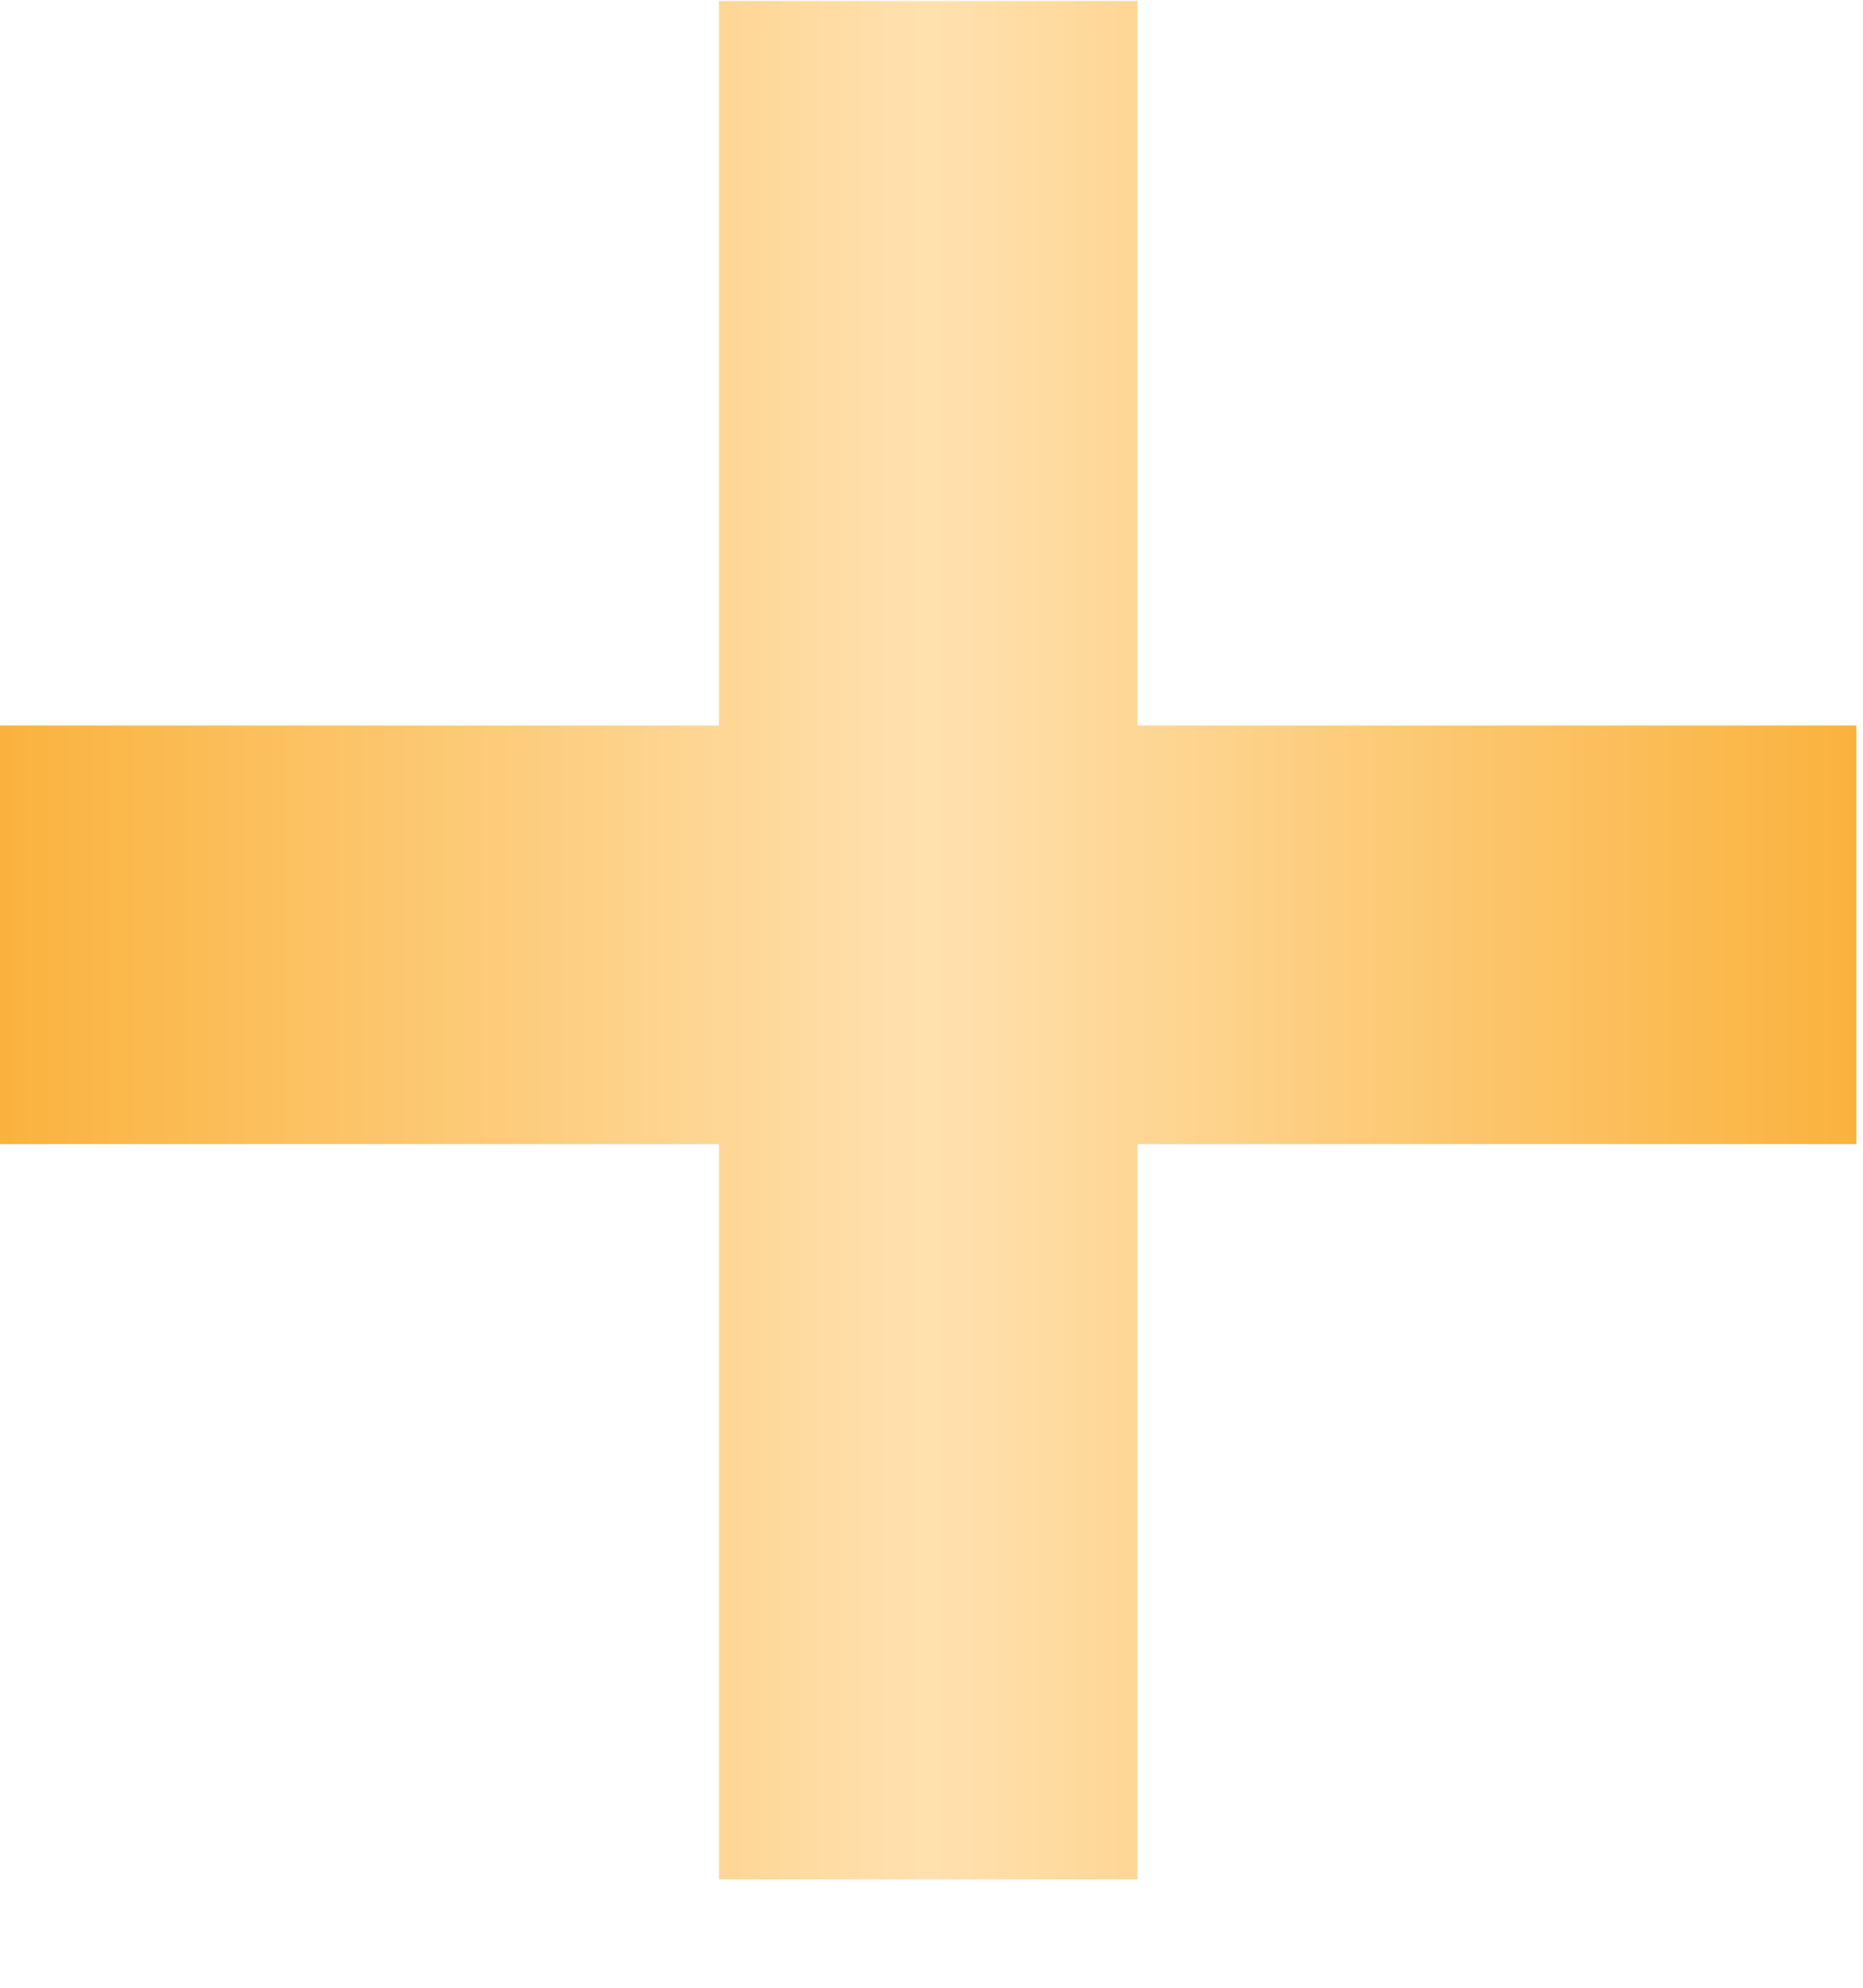 <svg xmlns="http://www.w3.org/2000/svg" width="15" height="16" viewBox="0 0 15 16" fill="none">
  <path d="M9.158 15.128H5.789V9.209H0V5.84H5.789V0.008H9.158V5.84H14.947V9.209H9.158V15.128Z" fill="url(#paint0_linear_137_28466)"/>
  <defs>
    <linearGradient id="paint0_linear_137_28466" x1="0" y1="7.568" x2="14.947" y2="7.568" gradientUnits="userSpaceOnUse">
      <stop stop-color="#FAB23D"/>
      <stop offset="0.5" stop-color="#FFE1AF"/>
      <stop offset="1" stop-color="#FAB23D"/>
    </linearGradient>
  </defs>
</svg>
